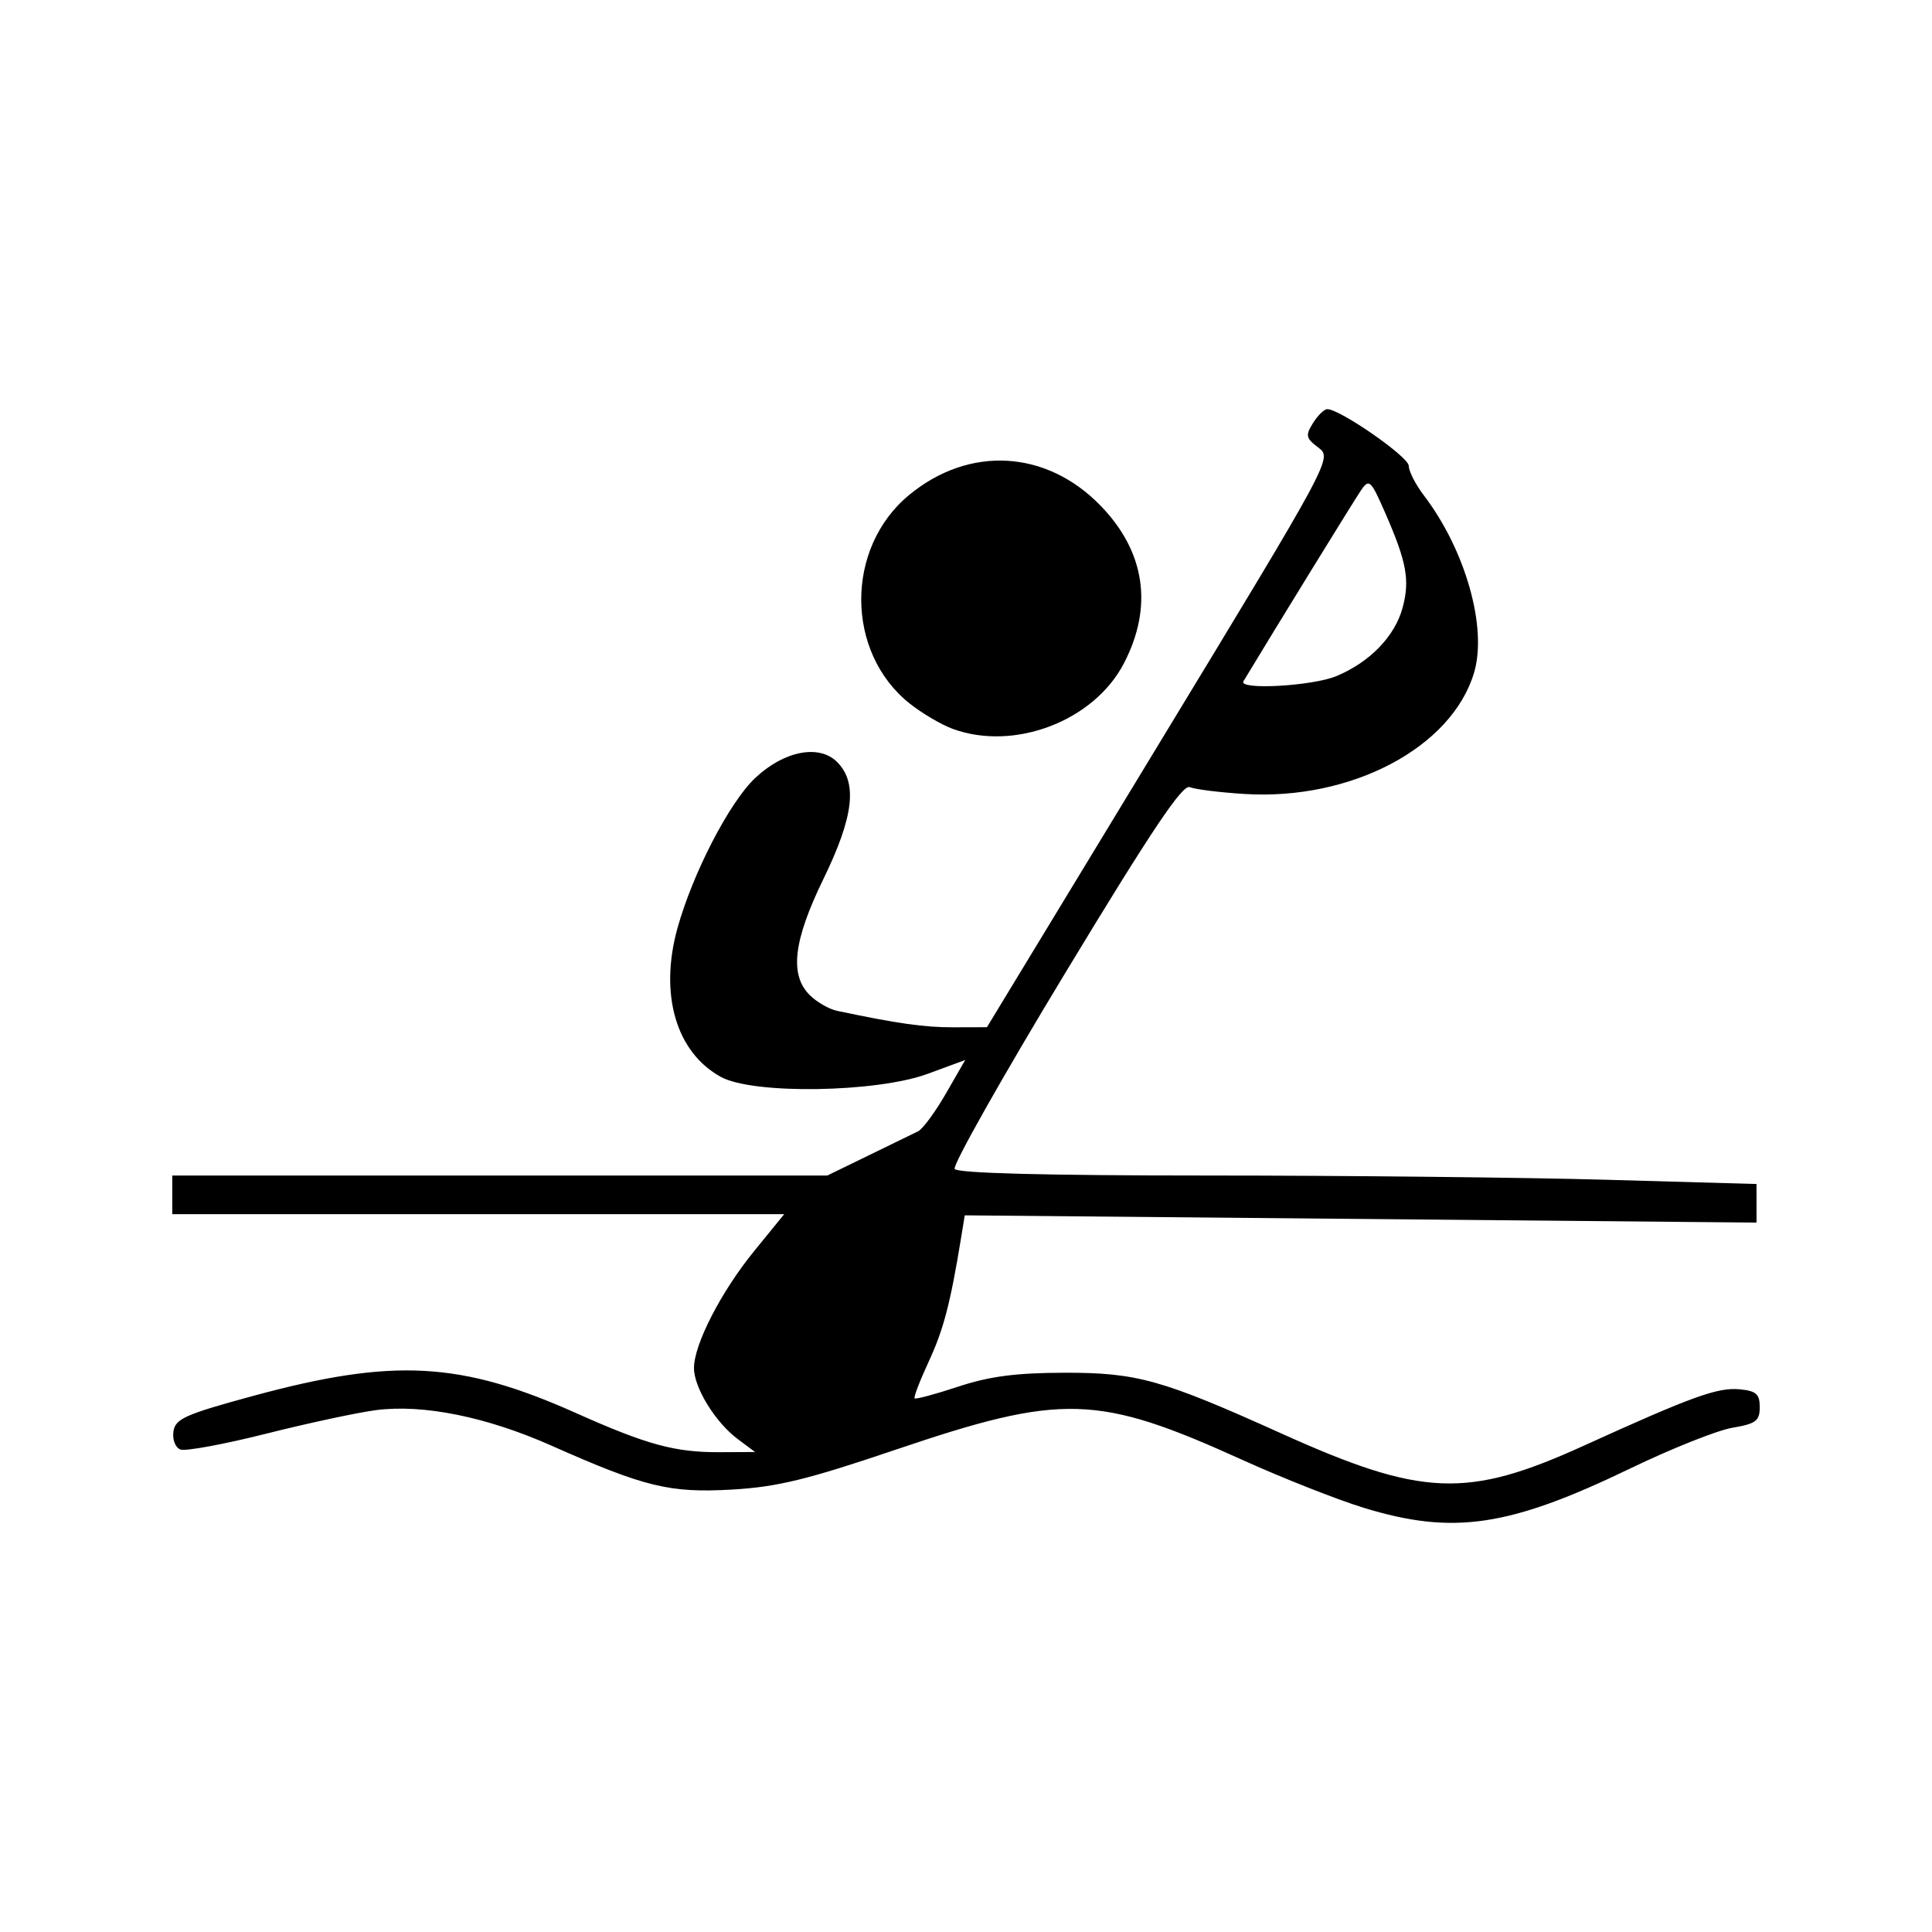 <svg xmlns="http://www.w3.org/2000/svg" width="300" height="300"><path style="fill:#000" d="M211.75 234.127c-4.125-1.265-12.616-4.617-18.868-7.45-22.465-10.18-27.914-10.339-53.794-1.572-13.738 4.653-18.421 5.794-25.438 6.195-9.67.554-13.523-.385-28.046-6.834-10.035-4.455-19.864-6.446-27.19-5.506-2.84.364-10.526 2.012-17.08 3.661-6.553 1.65-12.547 2.756-13.32 2.46-.785-.302-1.263-1.533-1.084-2.794.28-1.975 1.806-2.658 12.32-5.516 21.79-5.921 32.252-5.37 50.181 2.642 11.037 4.932 15.378 6.115 22.319 6.082l5.5-.026-2.695-2.012c-3.479-2.596-6.808-8.006-6.795-11.043.015-3.693 4.22-11.859 9.353-18.16l4.66-5.722H26.75v-6h101.72l6.39-3.113c3.514-1.713 6.979-3.4 7.699-3.75.72-.35 2.66-2.985 4.314-5.855l3.005-5.218-5.814 2.142c-7.96 2.932-27.105 3.228-32.108.496-6.961-3.8-9.608-12.821-6.77-23.07 2.362-8.527 8.04-19.523 12.042-23.321 4.465-4.237 9.953-5.324 12.752-2.525 3.213 3.213 2.6 8.475-2.117 18.162-4.666 9.583-5.294 14.872-2.138 18.027 1.086 1.086 2.998 2.19 4.25 2.454 9.448 1.99 13.544 2.57 18.074 2.557l5.201-.014 26.819-44.18c26.782-44.118 26.816-44.181 24.64-45.823-1.934-1.458-2.027-1.886-.829-3.806.743-1.19 1.738-2.163 2.21-2.163 1.994 0 12.66 7.413 12.66 8.798 0 .833 1.06 2.906 2.356 4.608 6.468 8.497 9.874 20.545 7.782 27.529-3.483 11.625-19.057 19.85-35.638 18.82-3.85-.24-7.675-.716-8.5-1.06-1.13-.47-5.9 6.646-19.32 28.822-9.802 16.195-17.538 29.905-17.191 30.465.41.663 14.14 1.02 39.32 1.02 21.28.002 49.153.299 61.941.66l23.25.658v5.99l-61.472-.563-61.472-.563-.598 3.658c-1.643 10.053-2.708 14.11-5 19.054-1.375 2.967-2.36 5.537-2.186 5.71.172.172 3.22-.648 6.77-1.822 4.834-1.6 8.974-2.142 16.458-2.159 11.293-.024 15.158 1.056 33.692 9.418 21.888 9.876 28.858 10.158 47.008 1.902 16.798-7.641 20.78-9.08 24.198-8.747 2.551.249 3.102.741 3.102 2.775 0 2.13-.591 2.573-4.264 3.2-2.346.4-9.473 3.242-15.839 6.314-18.833 9.088-27.5 10.367-41.397 6.108zm-4.218-129.148c5.184-2.165 9.07-6.183 10.262-10.611 1.156-4.291.64-7.094-2.72-14.77-2.205-5.042-2.474-5.295-3.713-3.5-.994 1.44-13.306 21.437-18.277 29.684-.844 1.401 10.71.759 14.448-.803zm-59.543 8.219c-1.794-.65-4.832-2.437-6.753-3.969-9.982-7.965-10.011-24.172-.059-32.376 9.324-7.685 21.296-7.015 29.716 1.665 6.945 7.159 8.204 15.702 3.61 24.514-4.646 8.916-16.951 13.634-26.514 10.166z"/></svg>